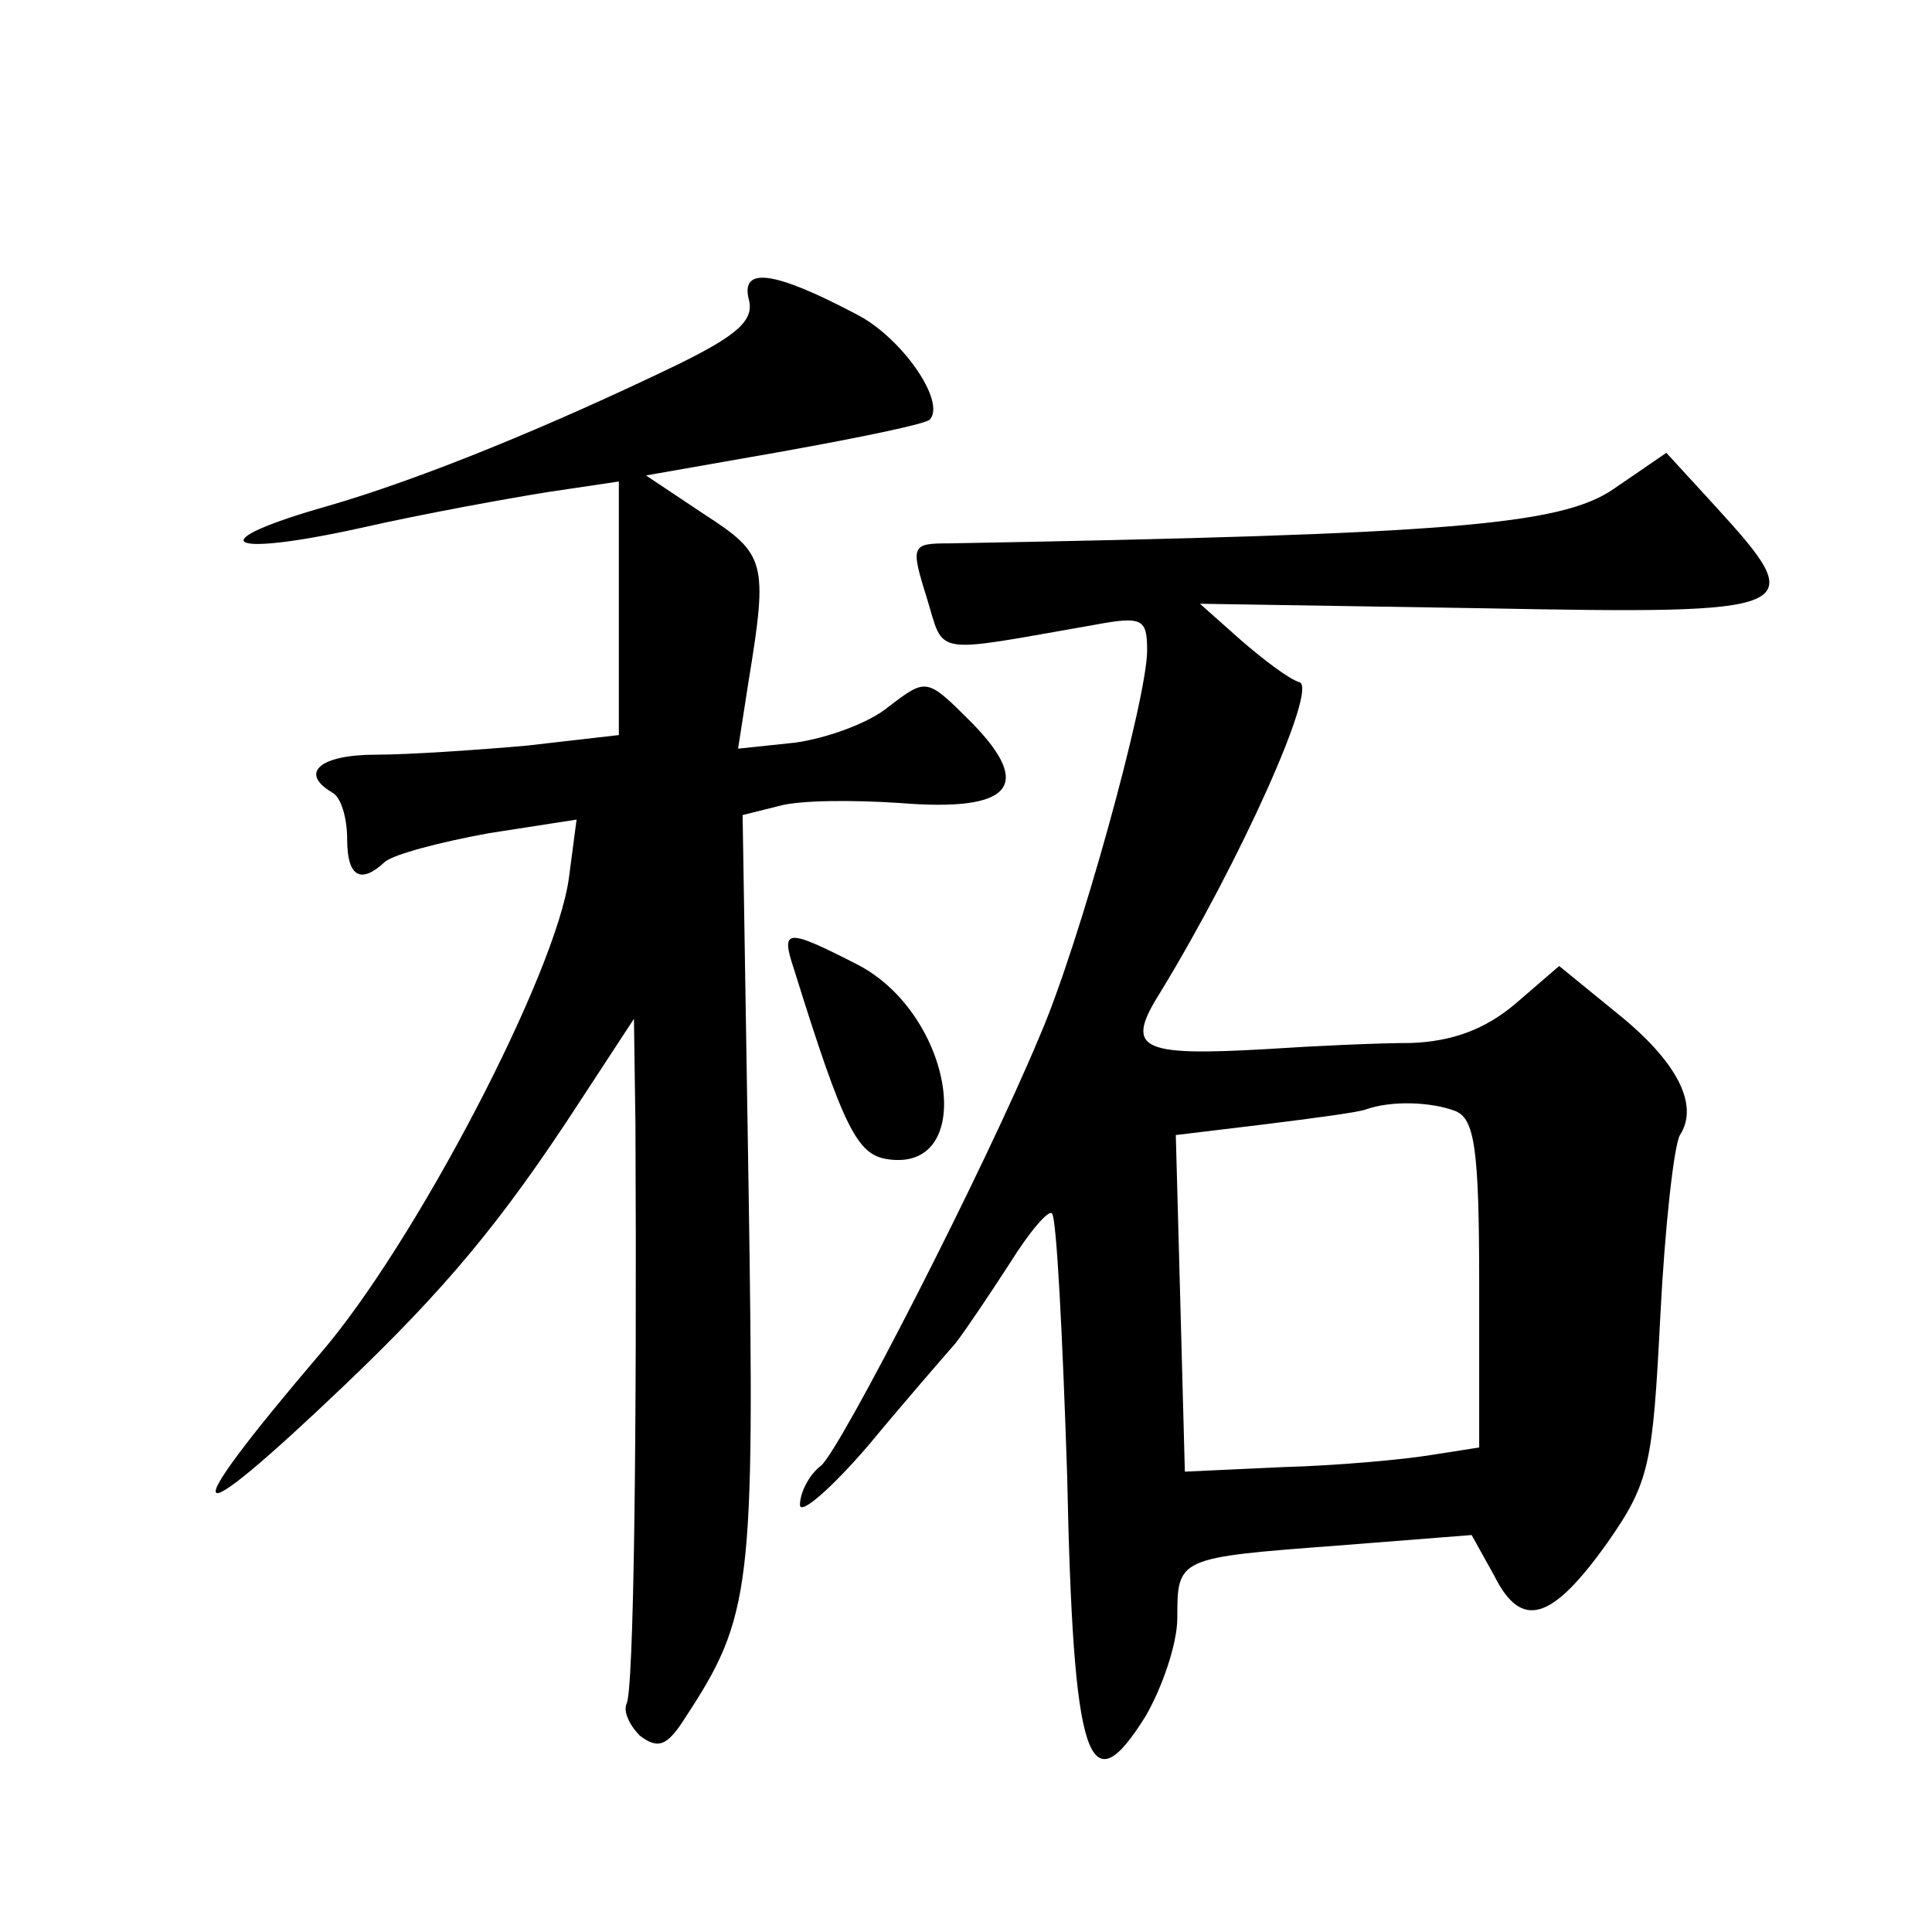 <?xml version="1.0" standalone="no"?>
<!DOCTYPE svg PUBLIC "-//W3C//DTD SVG 20010904//EN"
 "http://www.w3.org/TR/2001/REC-SVG-20010904/DTD/svg10.dtd">
<svg version="1.0" xmlns="http://www.w3.org/2000/svg"
 width="128pt" height="128pt" viewBox="0 0 128 128"
 preserveAspectRatio="xMidYMid meet">
<g transform="translate(0,128) scale(0.1,-0.1)"
fill="#0" stroke="none">
<path d="M496 1082 c4 -14 -7 -24 -48 -44 -83 -40 -168 -75 -230 -93 -85 -24 -71
-35 20 -15 44 10 100 20 125 24 l47 7 0 -84 0 -84 -61 -7 c-34 -3 -79 -6 -100 -6
-37 0 -51 -12 -29 -25 6 -3 10 -17 10 -31 0 -25 9 -30 25 -15 6 5 36 13 69 19 l58
9 -5 -38 c-8 -63 -102 -243 -165 -316 -98 -115 -91 -123 16 -21 67 64 104 108 156
188 l36 55 1 -70 c1 -203 -1 -377 -6 -384 -2 -5 2 -14 9 -21 12 -9 18 -7 30 12
44 67 46 86 42 348 l-4 250 24 6 c14 4 50 4 80 2 74 -6 89 11 48 53 -30 30 -30
30 -55 11 -13 -11 -41 -21 -62 -24 l-38 -4 7 45 c13 79 11 84 -29 110 l-39 26 91
16 c50 9 94 18 97 21 11 12 -19 55 -49 70 -55 29 -76 31 -71 10z M1069 956 c-35
-24 -109 -30 -440 -36 -25 0 -26 -1 -15 -36 12 -39 2 -37 111 -18 32 6 35 4 35
-17 0 -32 -45 -195 -71 -255 -37 -89 -132 -274 -145 -285 -8 -6 -14 -18 -14 -26
0 -7 20 10 45 39 24 29 51 60 58 68 7 9 23 33 36 53 13 21 26 36 28 33 3 -3 7 -81
10 -173 4 -191 14 -221 52 -160 11 19 21 48 21 65 0 40 0 40 106 48 l89 7 15 -27
c18 -36 38 -30 75 22 28 40 30 52 35 150 3 59 9 113 13 120 13 20 -2 49 -42 81
l-38 31 -29 -25 c-20 -17 -42 -25 -69 -26 -22 0 -65 -2 -95 -4 -86 -5 -95 0 -71
38 53 87 104 201 92 205 -7 2 -24 15 -39 28 l-27 24 188 -3 c212 -4 217 -2 154
67 l-33 36 -35 -24z m-105 -412 c13 -5 16 -25 16 -115 l0 -108 -32 -5 c-18 -3 -62
-7 -98 -8 l-65 -3 -3 112 -3 111 58 7 c32 4 63 8 68 10 17 6 43 5 59 -1z M526 638
c33 -106 42 -123 62 -126 60 -9 44 96 -20 129 -47 24 -51 24 -42 -3z"/>
</g>
</svg>
